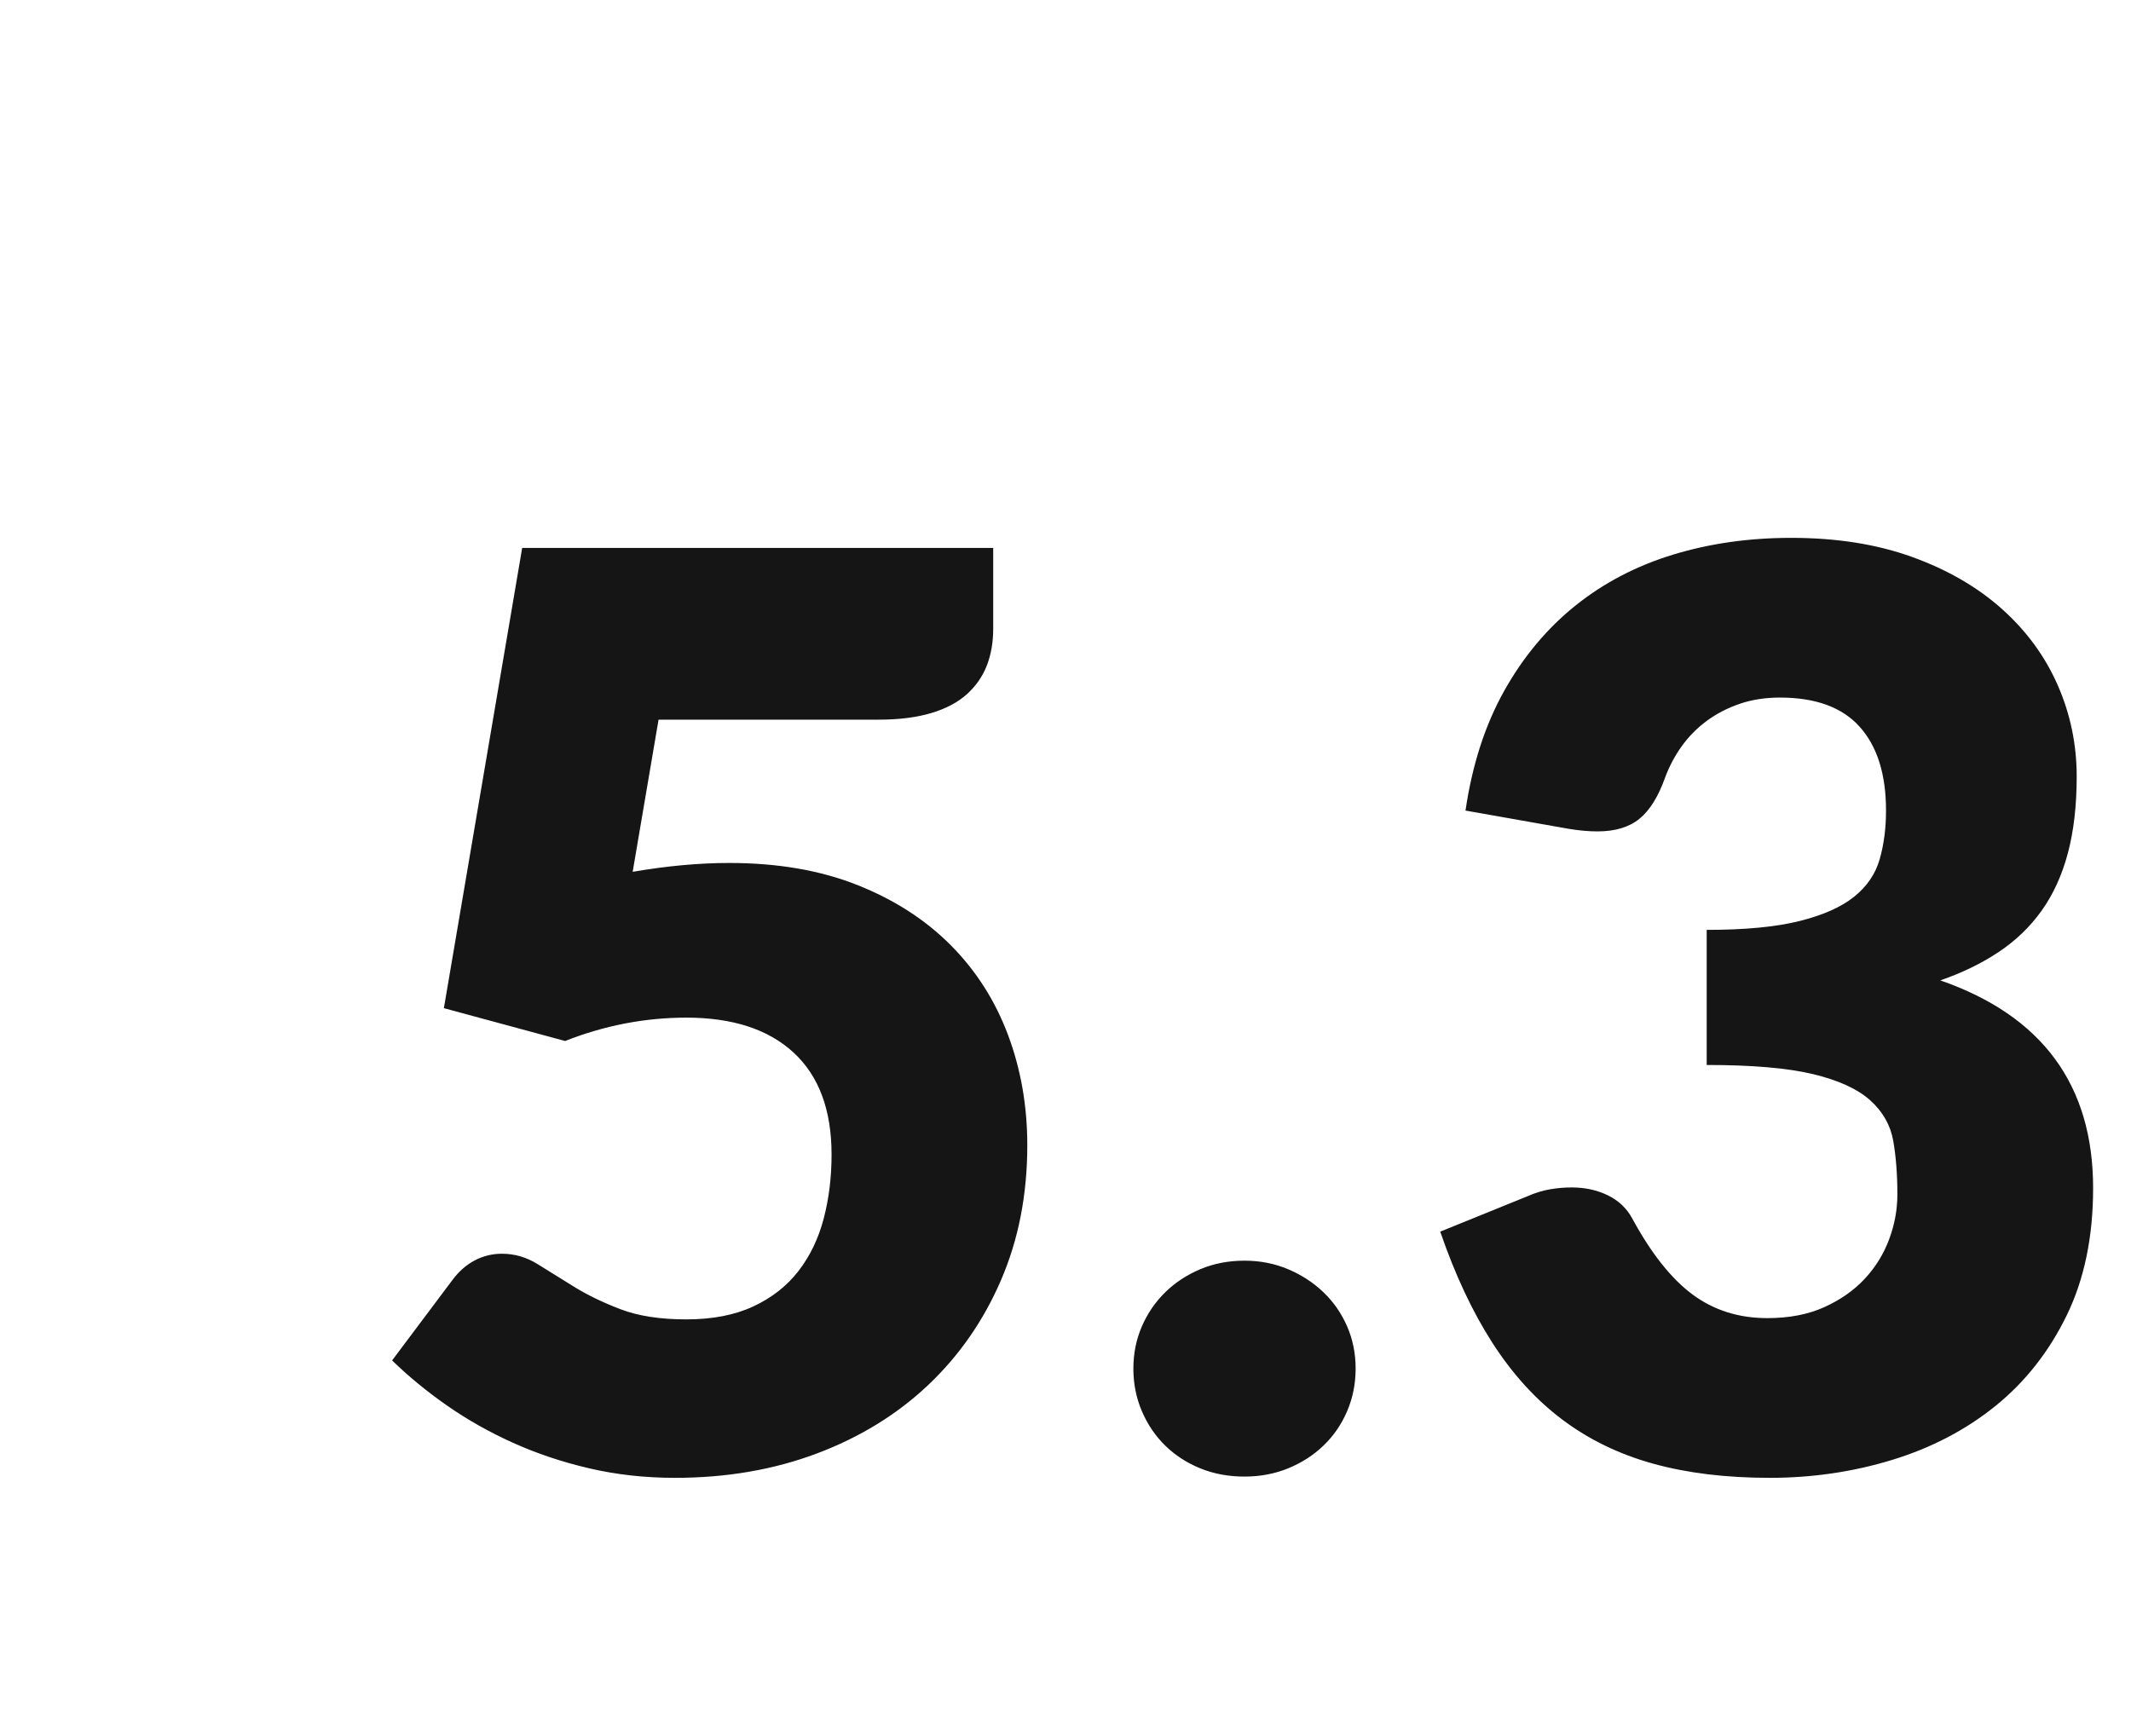 <?xml version="1.0" encoding="UTF-8"?>
<svg width="135px" height="110px" viewBox="0 0 135 110" version="1.1" xmlns="http://www.w3.org/2000/svg" xmlns:xlink="http://www.w3.org/1999/xlink">
    <title>Symbol</title>
    <defs>
        <path d="M42.76,93.64 C46.013,93.64 49.007,93.127 51.74,92.1 C54.473,91.073 56.827,89.627 58.8,87.76 C60.773,85.893 62.313,83.673 63.42,81.1 C64.527,78.527 65.08,75.68 65.08,72.56 C65.08,70.08 64.673,67.753 63.86,65.58 C63.047,63.407 61.84,61.513 60.24,59.9 C58.64,58.287 56.667,57.013 54.32,56.08 C51.973,55.147 49.267,54.68 46.2,54.68 C45.24,54.68 44.253,54.727 43.24,54.82 C42.227,54.913 41.173,55.053 40.08,55.24 L40.08,55.24 L41.72,45.6 L55.64,45.6 C56.947,45.6 58.067,45.46 59,45.18 C59.933,44.9 60.687,44.5 61.26,43.98 C61.833,43.46 62.253,42.853 62.52,42.16 C62.787,41.467 62.92,40.693 62.92,39.84 L62.92,39.84 L62.92,34.72 L33.08,34.72 L28.12,63.88 L35.8,65.96 C38.307,64.973 40.867,64.48 43.48,64.48 C46.413,64.48 48.68,65.22 50.28,66.7 C51.88,68.18 52.68,70.333 52.68,73.16 C52.68,74.6 52.513,75.953 52.18,77.22 C51.847,78.487 51.313,79.593 50.58,80.54 C49.847,81.487 48.893,82.233 47.72,82.78 C46.547,83.327 45.133,83.6 43.48,83.6 C41.827,83.6 40.44,83.387 39.32,82.96 C38.2,82.533 37.22,82.06 36.38,81.54 C35.54,81.02 34.767,80.54 34.06,80.1 C33.353,79.66 32.6,79.44 31.8,79.44 C31.187,79.44 30.613,79.58 30.08,79.86 C29.547,80.14 29.08,80.547 28.68,81.08 L28.68,81.08 L24.84,86.2 C25.88,87.213 27.04,88.167 28.32,89.06 C29.6,89.953 30.993,90.74 32.5,91.42 C34.007,92.1 35.62,92.64 37.34,93.04 C39.06,93.44 40.867,93.64 42.76,93.64 Z M78.84,93.56 C79.827,93.56 80.747,93.387 81.6,93.04 C82.453,92.693 83.2,92.213 83.84,91.6 C84.48,90.987 84.98,90.26 85.34,89.42 C85.7,88.58 85.88,87.68 85.88,86.72 C85.88,85.76 85.7,84.867 85.34,84.04 C84.98,83.213 84.48,82.493 83.84,81.88 C83.2,81.267 82.453,80.78 81.6,80.42 C80.747,80.06 79.827,79.88 78.84,79.88 C77.827,79.88 76.893,80.06 76.04,80.42 C75.187,80.78 74.447,81.267 73.82,81.88 C73.193,82.493 72.7,83.213 72.34,84.04 C71.98,84.867 71.8,85.76 71.8,86.72 C71.8,87.68 71.98,88.58 72.34,89.42 C72.7,90.26 73.193,90.987 73.82,91.6 C74.447,92.213 75.187,92.693 76.04,93.04 C76.893,93.387 77.827,93.56 78.84,93.56 Z M112.12,93.64 C114.813,93.64 117.4,93.26 119.88,92.5 C122.36,91.74 124.54,90.6 126.42,89.08 C128.3,87.56 129.8,85.653 130.92,83.36 C132.04,81.067 132.6,78.373 132.6,75.28 C132.6,68.747 129.373,64.36 122.92,62.12 C124.307,61.64 125.54,61.04 126.62,60.32 C127.7,59.6 128.607,58.727 129.34,57.7 C130.073,56.673 130.627,55.46 131,54.06 C131.373,52.66 131.56,51.04 131.56,49.2 C131.56,47.173 131.16,45.247 130.36,43.42 C129.56,41.593 128.387,39.987 126.84,38.6 C125.293,37.213 123.4,36.113 121.16,35.3 C118.92,34.487 116.36,34.08 113.48,34.08 C110.813,34.08 108.32,34.433 106,35.14 C103.68,35.847 101.62,36.92 99.82,38.36 C98.02,39.8 96.513,41.6 95.3,43.76 C94.087,45.92 93.267,48.453 92.84,51.36 L92.84,51.36 L99.4,52.52 C99.72,52.573 100.033,52.613 100.34,52.64 C100.647,52.667 100.933,52.68 101.2,52.68 C102.32,52.68 103.207,52.413 103.86,51.88 C104.513,51.347 105.053,50.48 105.48,49.28 C105.747,48.56 106.1,47.893 106.54,47.28 C106.98,46.667 107.507,46.133 108.12,45.68 C108.733,45.227 109.427,44.867 110.2,44.6 C110.973,44.333 111.827,44.2 112.76,44.2 C115.027,44.2 116.713,44.82 117.82,46.06 C118.927,47.3 119.48,49.067 119.48,51.36 C119.48,52.48 119.347,53.507 119.08,54.44 C118.813,55.373 118.273,56.167 117.46,56.82 C116.647,57.473 115.493,57.987 114,58.36 C112.507,58.733 110.547,58.92 108.12,58.92 L108.12,58.92 L108.12,67.48 C111,67.48 113.247,67.673 114.86,68.06 C116.473,68.447 117.68,69 118.48,69.72 C119.28,70.44 119.767,71.3 119.94,72.3 C120.113,73.3 120.2,74.427 120.2,75.68 C120.2,76.64 120.027,77.587 119.68,78.52 C119.333,79.453 118.82,80.287 118.14,81.02 C117.46,81.753 116.607,82.353 115.58,82.82 C114.553,83.287 113.347,83.52 111.96,83.52 C110.147,83.52 108.567,83.02 107.22,82.02 C105.873,81.02 104.6,79.413 103.4,77.2 C103.053,76.56 102.54,76.073 101.86,75.74 C101.18,75.407 100.413,75.24 99.56,75.24 C99.107,75.24 98.647,75.28 98.18,75.36 C97.713,75.44 97.24,75.587 96.76,75.8 L96.76,75.8 L91.24,78.04 C92.173,80.76 93.273,83.107 94.54,85.08 C95.807,87.053 97.28,88.673 98.96,89.94 C100.64,91.207 102.56,92.14 104.72,92.74 C106.88,93.34 109.347,93.64 112.12,93.64 Z" id="path-1"></path>
        <filter id="filter-2">
            <feColorMatrix in="SourceGraphic" type="matrix" values="0 0 0 0 0.227 0 0 0 0 0.227 0 0 0 0 0.227 0 0 0 1 0"></feColorMatrix>
        </filter>
    </defs>
    <g id="Page-1" stroke="none" stroke-width="1" fill="none" fill-rule="evenodd">
        <g id="Symbol">
            <g id="5.3" fill-rule="nonzero">
                <use fill="#FFFFFF" xlink:href="#path-1"></use>
                <use fill="#151515" xlink:href="#path-1"></use>
            </g>
            <g id="magic-wand" filter="url(#filter-2)">
                <g transform="translate(35, 31) scale(-1, 1) translate(-35, -31) ">
                    <path d="M67,14 C67.829,14 68.5,13.328 68.5,12.5 C69.329,12.5 70,11.828 70,11 C70,10.172 69.329,9.5 68.5,9.5 C68.5,8.672 67.829,8 67,8 C66.171,8 65.5,8.672 65.5,9.5 C64.671,9.5 64,10.172 64,11 C64,11.828 64.671,12.5 65.5,12.5 C65.5,13.328 66.171,14 67,14 Z M20,8 C20.829,8 21.5,7.328 21.5,6.5 C22.329,6.5 23,5.828 23,5 C23,4.172 22.329,3.5 21.5,3.5 C21.5,2.672 20.829,2 20,2 C19.171,2 18.5,2.672 18.5,3.5 C17.671,3.5 17,4.172 17,5 C17,5.828 17.671,6.5 18.5,6.5 C18.5,7.328 19.171,8 20,8 Z M3,24 L3,25.5 C3,26.328 3.671,27 4.5,27 C5.33,27 6,26.328 6,25.5 L6,24 L7.5,24 C8.329,24 9,23.328 9,22.5 C9,21.672 8.329,21 7.5,21 L6,21 L6,19.5 C6,18.672 5.33,18 4.5,18 C3.671,18 3,18.672 3,19.5 L3,21 L1.5,21 C0.67,21 0,21.672 0,22.5 C0,23.328 0.67,24 1.5,24 L3,24 Z M67,51 L67,49.5 C67,48.672 66.329,48 65.5,48 C64.671,48 64,48.672 64,49.5 L64,51 L62.5,51 C61.67,51 61,51.672 61,52.5 C61,53.328 61.67,54 62.5,54 L64,54 L64,55.5 C64,56.328 64.671,57 65.5,57 C66.329,57 67,56.328 67,55.5 L67,54 L68.5,54 C69.329,54 70,53.328 70,52.5 C70,51.672 69.329,51 68.5,51 L67,51 Z M53.555,18.561 L58.561,13.556 C59.146,12.971 59.146,12.023 58.561,11.439 C57.975,10.854 57.029,10.854 56.444,11.439 L51.438,16.444 C50.854,17.03 50.854,17.977 51.438,18.561 C51.731,18.855 52.113,19 52.497,19 C52.88,19 53.263,18.855 53.555,18.561 Z M56.5,24 C55.67,24 55,24.672 55,25.5 C55,26.328 55.67,27 56.5,27 L68.5,27 C69.329,27 70,26.328 70,25.5 C70,24.672 69.329,24 68.5,24 L56.5,24 Z M53.555,33.438 C52.971,32.854 52.023,32.854 51.438,33.438 C50.854,34.023 50.854,34.971 51.438,35.555 L56.444,40.561 C56.736,40.853 57.119,41 57.503,41 C57.886,41 58.269,40.853 58.561,40.561 C59.146,39.976 59.146,39.03 58.561,38.444 L53.555,33.438 Z M19.572,27 L27.428,27 C28.297,27 29,26.328 29,25.5 C29,24.672 28.297,24 27.428,24 L19.572,24 C18.703,24 18,24.672 18,25.5 C18,26.328 18.703,27 19.572,27 Z M34.445,18.561 C34.737,18.855 35.12,19 35.504,19 C35.887,19 36.269,18.855 36.562,18.561 C37.146,17.977 37.146,17.028 36.562,16.444 L31.556,11.439 C30.971,10.854 30.024,10.854 29.439,11.439 C28.854,12.024 28.854,12.972 29.439,13.556 L34.445,18.561 Z M43,1.5 C43,0.672 43.67,0 44.5,0 C45.33,0 46,0.672 46,1.5 L46,13.5 C46,14.328 45.33,15 44.5,15 C43.67,15 43,14.328 43,13.5 L43,1.5 Z" fill="#FFFFFF"></path>
                </g>
            </g>
        </g>
    </g>
</svg>